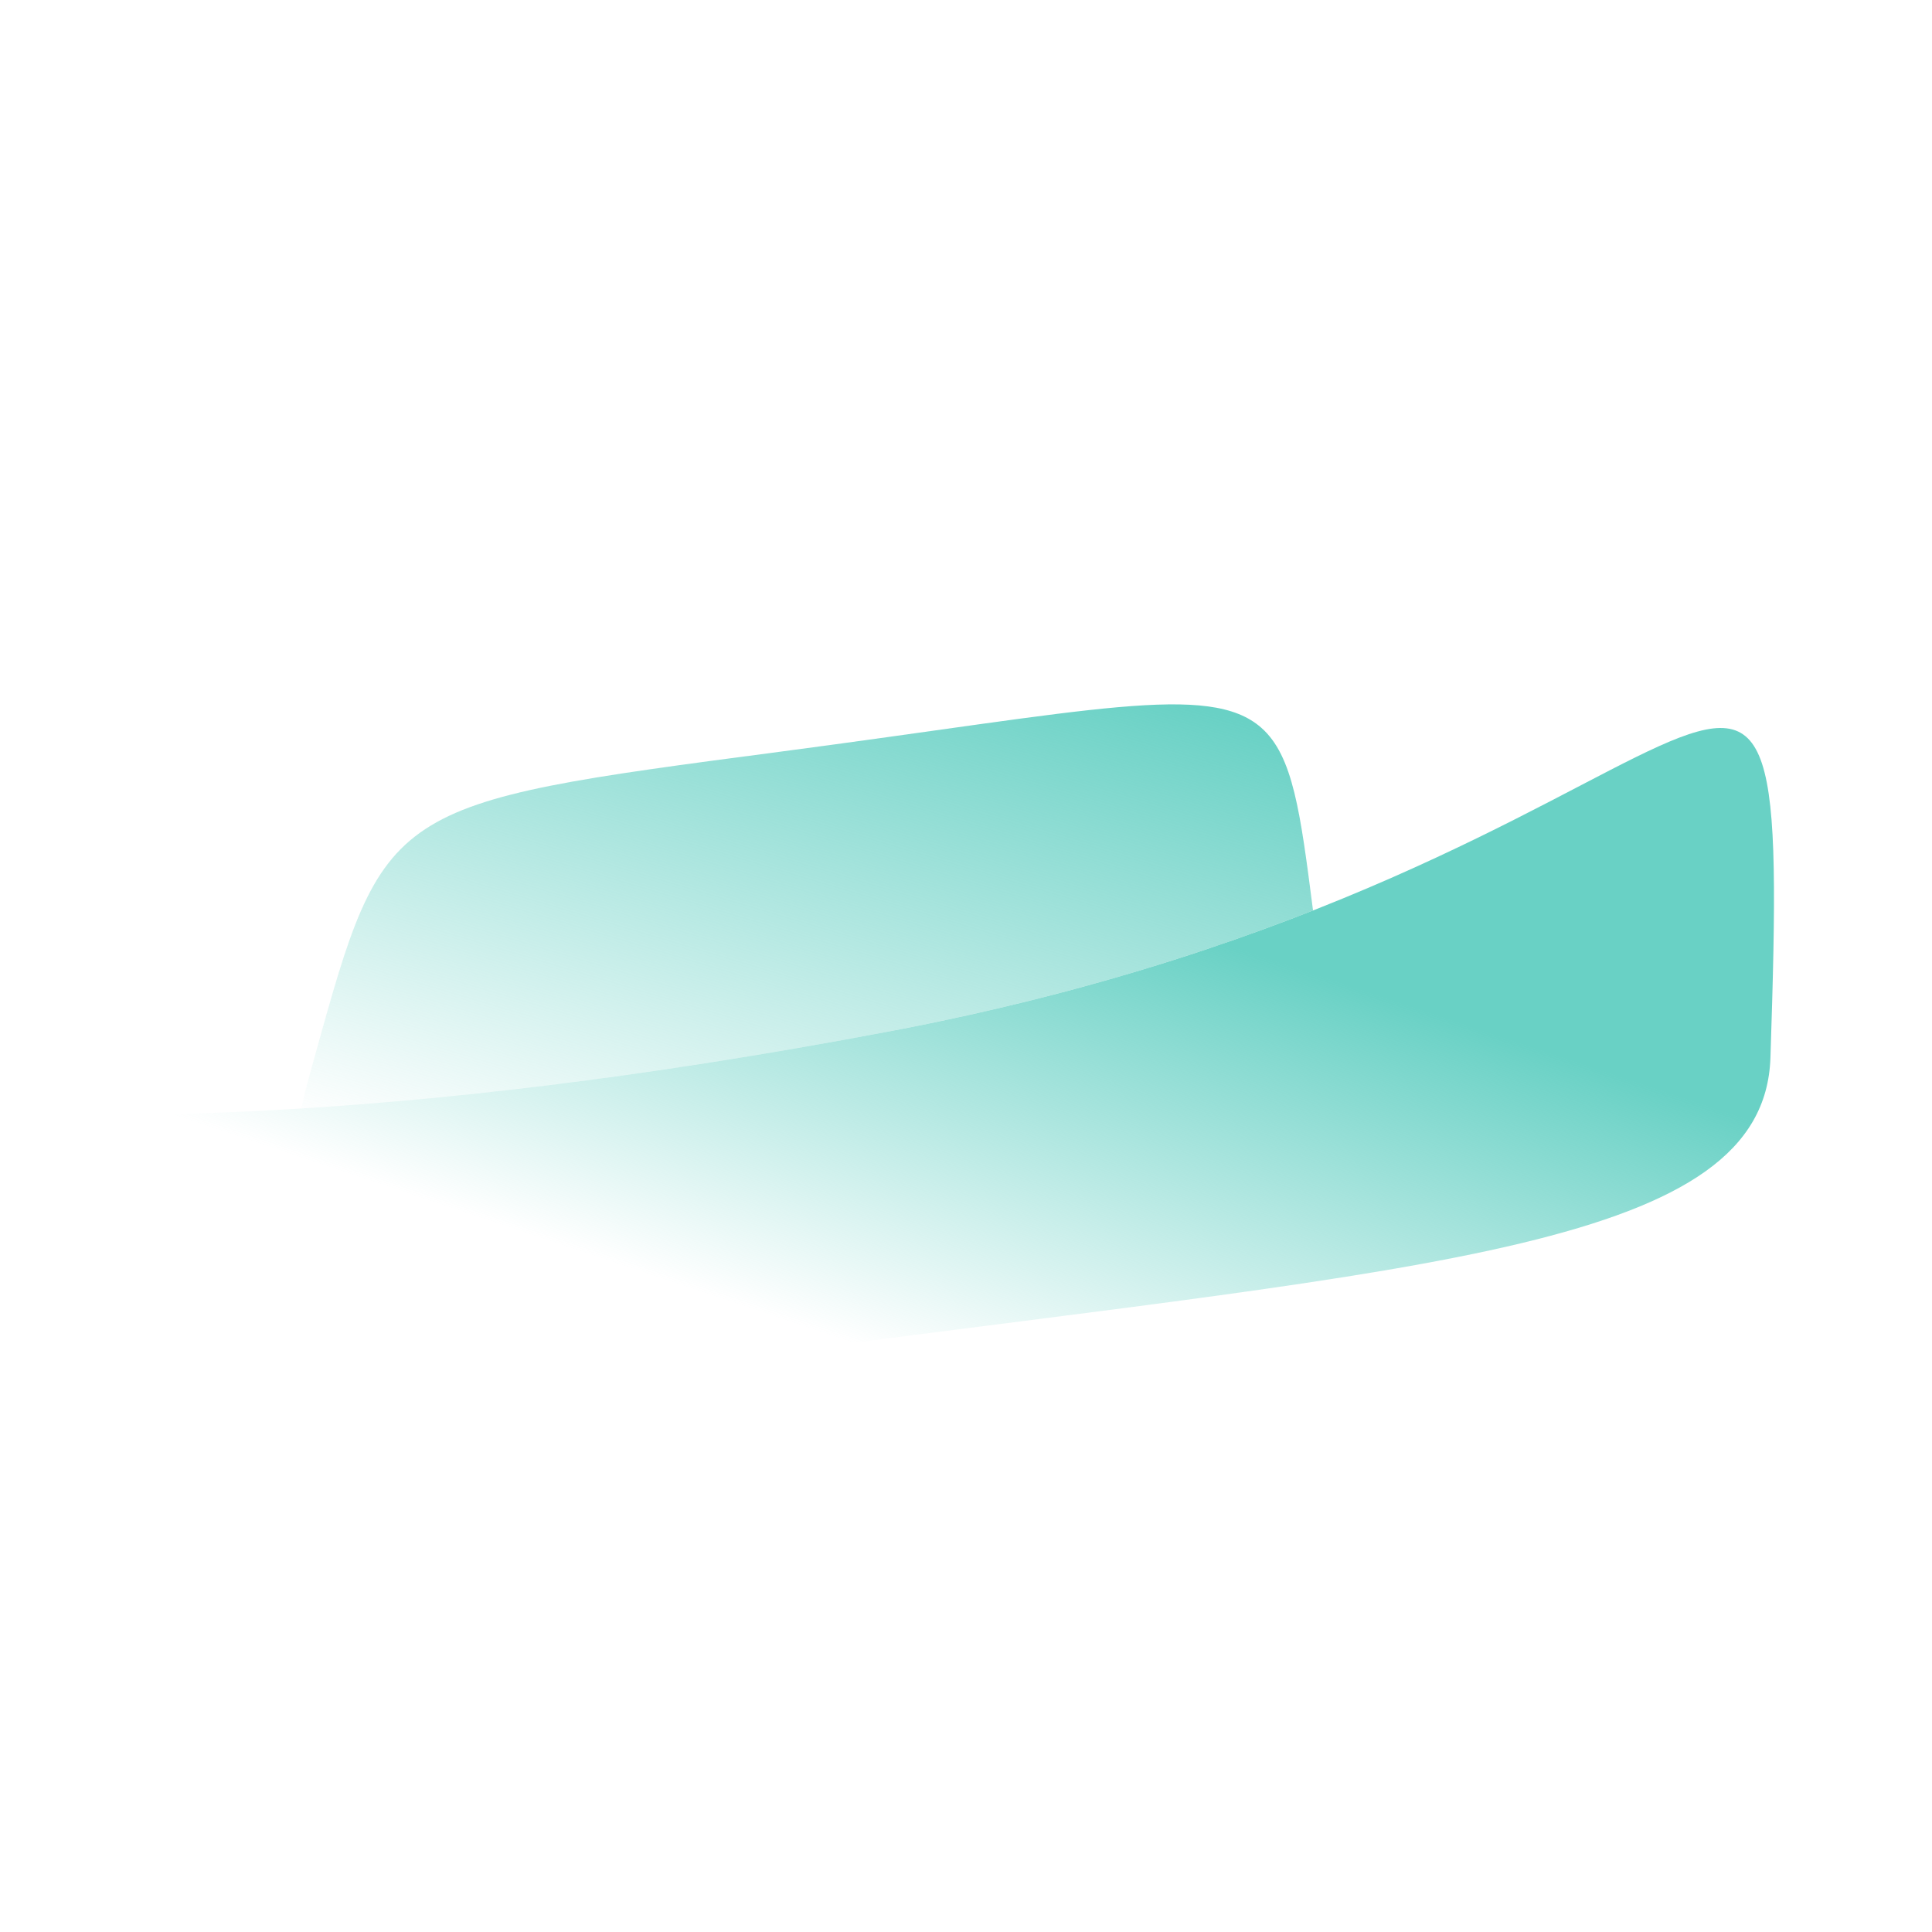 <svg width="161" height="161" viewBox="0 0 161 161" fill="none" xmlns="http://www.w3.org/2000/svg">
<g clip-path="url(#clip0_530_2)">
<path fill-rule="evenodd" clip-rule="evenodd" d="M109.419 75.873C100.042 79.565 88.448 83.227 74.136 85.943C53.719 89.818 37.653 91.594 25.108 92.375C25.289 91.524 25.508 90.634 25.767 89.704C25.91 89.188 26.05 88.684 26.186 88.191C32.066 66.98 32.066 66.98 64.939 62.652C90.997 59.222 100.775 56.834 105.102 60.641C107.761 62.98 108.362 67.659 109.419 75.873Z" fill="url(#paint0_linear_530_2)"/>
<path d="M147.536 88.149C147.014 103.884 119.637 105.509 66.608 112.491C-0.352 119.262 -9.367 124.14 -14.439 104.817C-20.476 81.816 -10.912 102.083 74.135 85.943C145.463 72.407 149.286 35.386 147.536 88.149Z" fill="url(#paint1_linear_530_2)"/>
</g>
<defs>
<linearGradient id="paint0_linear_530_2" x1="84.888" y1="54.5" x2="69.409" y2="106.343" gradientUnits="userSpaceOnUse">
<stop stop-color="#69D1C5"/>
<stop offset="1" stop-color="#69D1C5" stop-opacity="0"/>
</linearGradient>
<linearGradient id="paint1_linear_530_2" x1="-18.034" y1="82.046" x2="-4.703" y2="42.305" gradientUnits="userSpaceOnUse">
<stop stop-color="#69D1C5" stop-opacity="0"/>
<stop offset="0.989" stop-color="#69D1C5"/>
</linearGradient>
<clipPath id="clip0_530_2">
<rect width="161" height="161" fill="white"/>
</clipPath>
</defs>
</svg>
